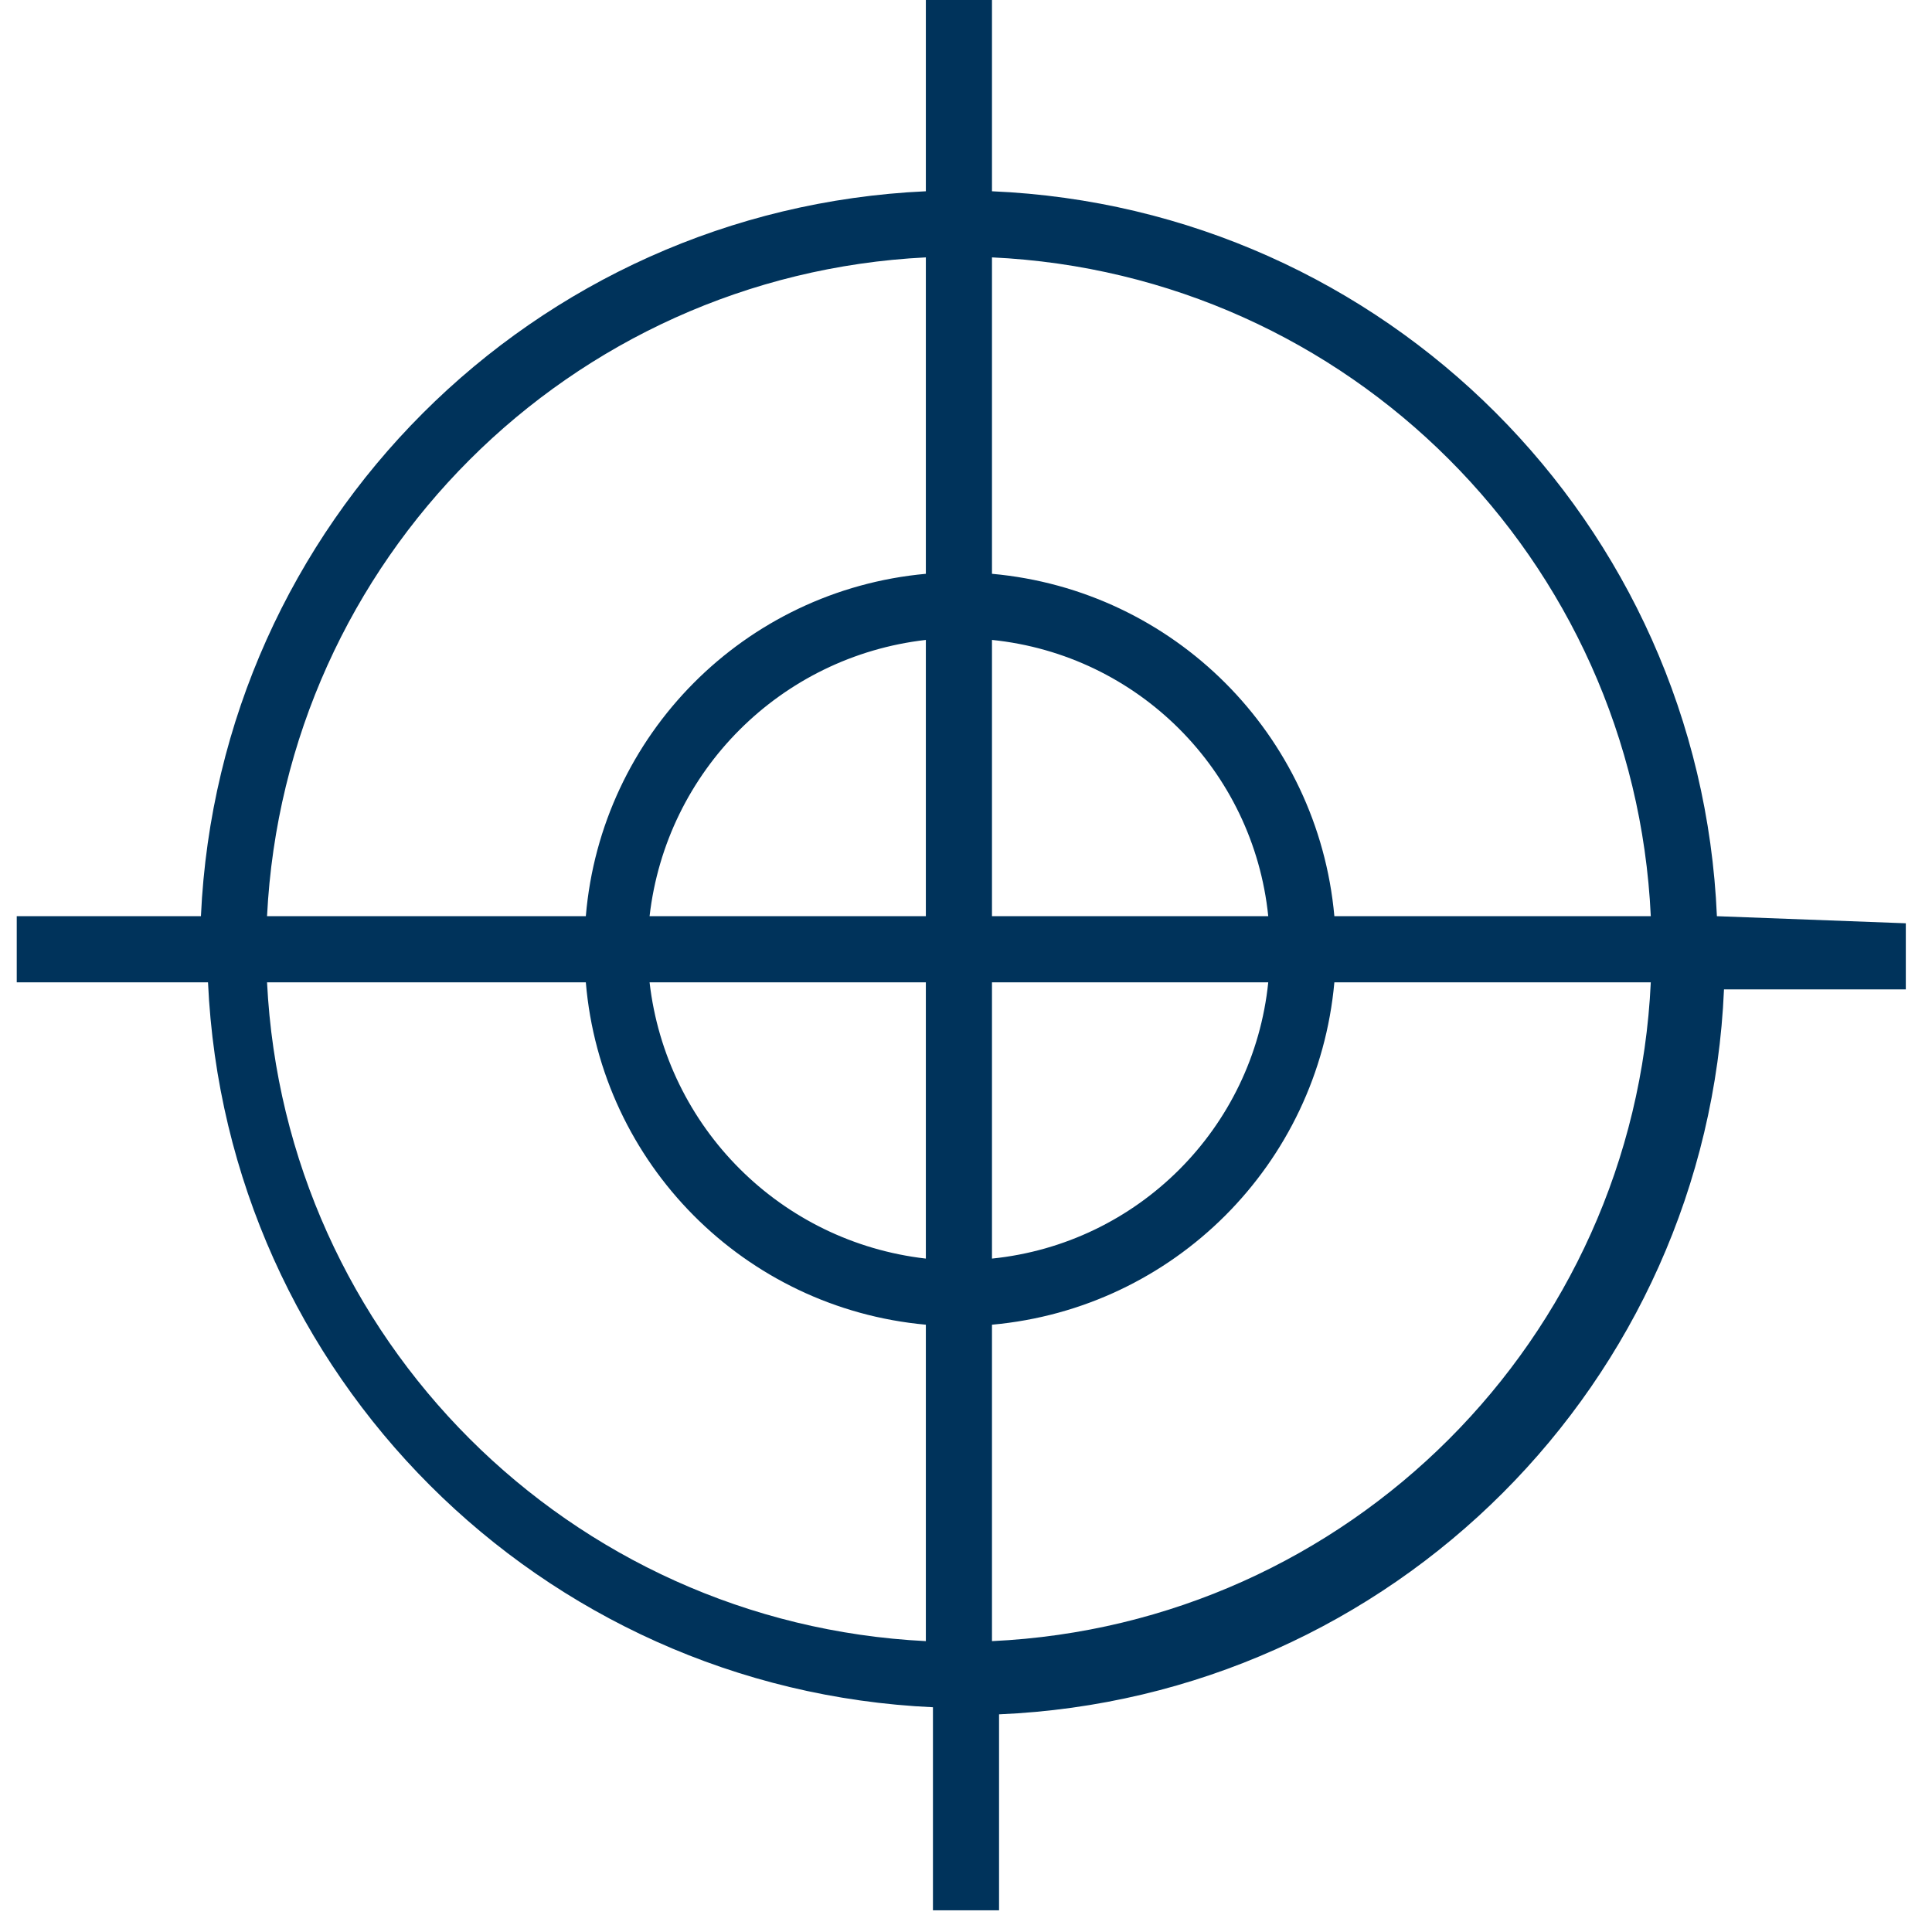 <?xml version="1.0" encoding="UTF-8"?>
<svg width="200px" height="200px" viewBox="0 0 200 200" version="1.1" xmlns="http://www.w3.org/2000/svg" xmlns:xlink="http://www.w3.org/1999/xlink">
    <!-- Generator: Sketch 63.1 (92452) - https://sketch.com -->
    <title>i2020_sector</title>
    <desc>Created with Sketch.</desc>
    <g id="i2020_sector" stroke="none" stroke-width="1" fill="none" fill-rule="evenodd">
        <g id="barre-dorré-2" transform="translate(1, 0)" fill="#00335B" fill-rule="nonzero">
            <path d="M169.889,94.844 L137.133,94.844 C135.437,76.016 120.517,61.096 101.689,59.4 L101.689,26.644 C138.616,28.37 168.163,57.917 169.889,94.844 L169.889,94.844 Z M101.689,169.889 L101.689,137.133 C120.517,135.437 135.437,120.517 137.133,101.689 L169.889,101.689 C168.163,138.616 138.616,168.163 101.689,169.889 M101.689,101.689 L130.289,101.689 C128.744,116.798 116.798,128.744 101.689,130.289 L101.689,101.689 Z M101.689,66.244 C116.798,67.789 128.744,79.735 130.289,94.844 L101.689,94.844 L101.689,66.244 Z M94.844,59.4 C76.067,61.112 61.227,76.055 59.644,94.844 L26.644,94.844 C28.483,57.967 57.967,28.483 94.844,26.644 L94.844,59.4 Z M94.844,94.844 L66.244,94.844 C67.966,79.82 79.82,67.966 94.844,66.244 L94.844,94.844 Z M94.844,130.289 C79.82,128.568 67.966,116.714 66.244,101.689 L94.844,101.689 L94.844,130.289 Z M94.844,169.889 C57.967,168.051 28.483,138.567 26.644,101.689 L59.644,101.689 C61.227,120.478 76.067,135.421 94.844,137.133 L94.844,169.889 Z M176.733,94.844 C174.994,54.141 142.392,21.54 101.689,19.8 L101.689,0 L94.844,0 L94.844,19.8 C54.191,21.654 21.654,54.191 19.8,94.844 L0.733,94.844 L0.733,101.689 L20.533,101.689 C22.387,142.342 54.924,174.88 95.578,176.733 L95.578,197.756 L102.422,197.756 L102.422,177.467 C143.126,175.727 175.727,143.126 177.467,102.422 L196.289,102.422 L196.289,95.578 L176.733,94.844 Z" id="Shape"></path>
        </g>
    </g>
</svg>